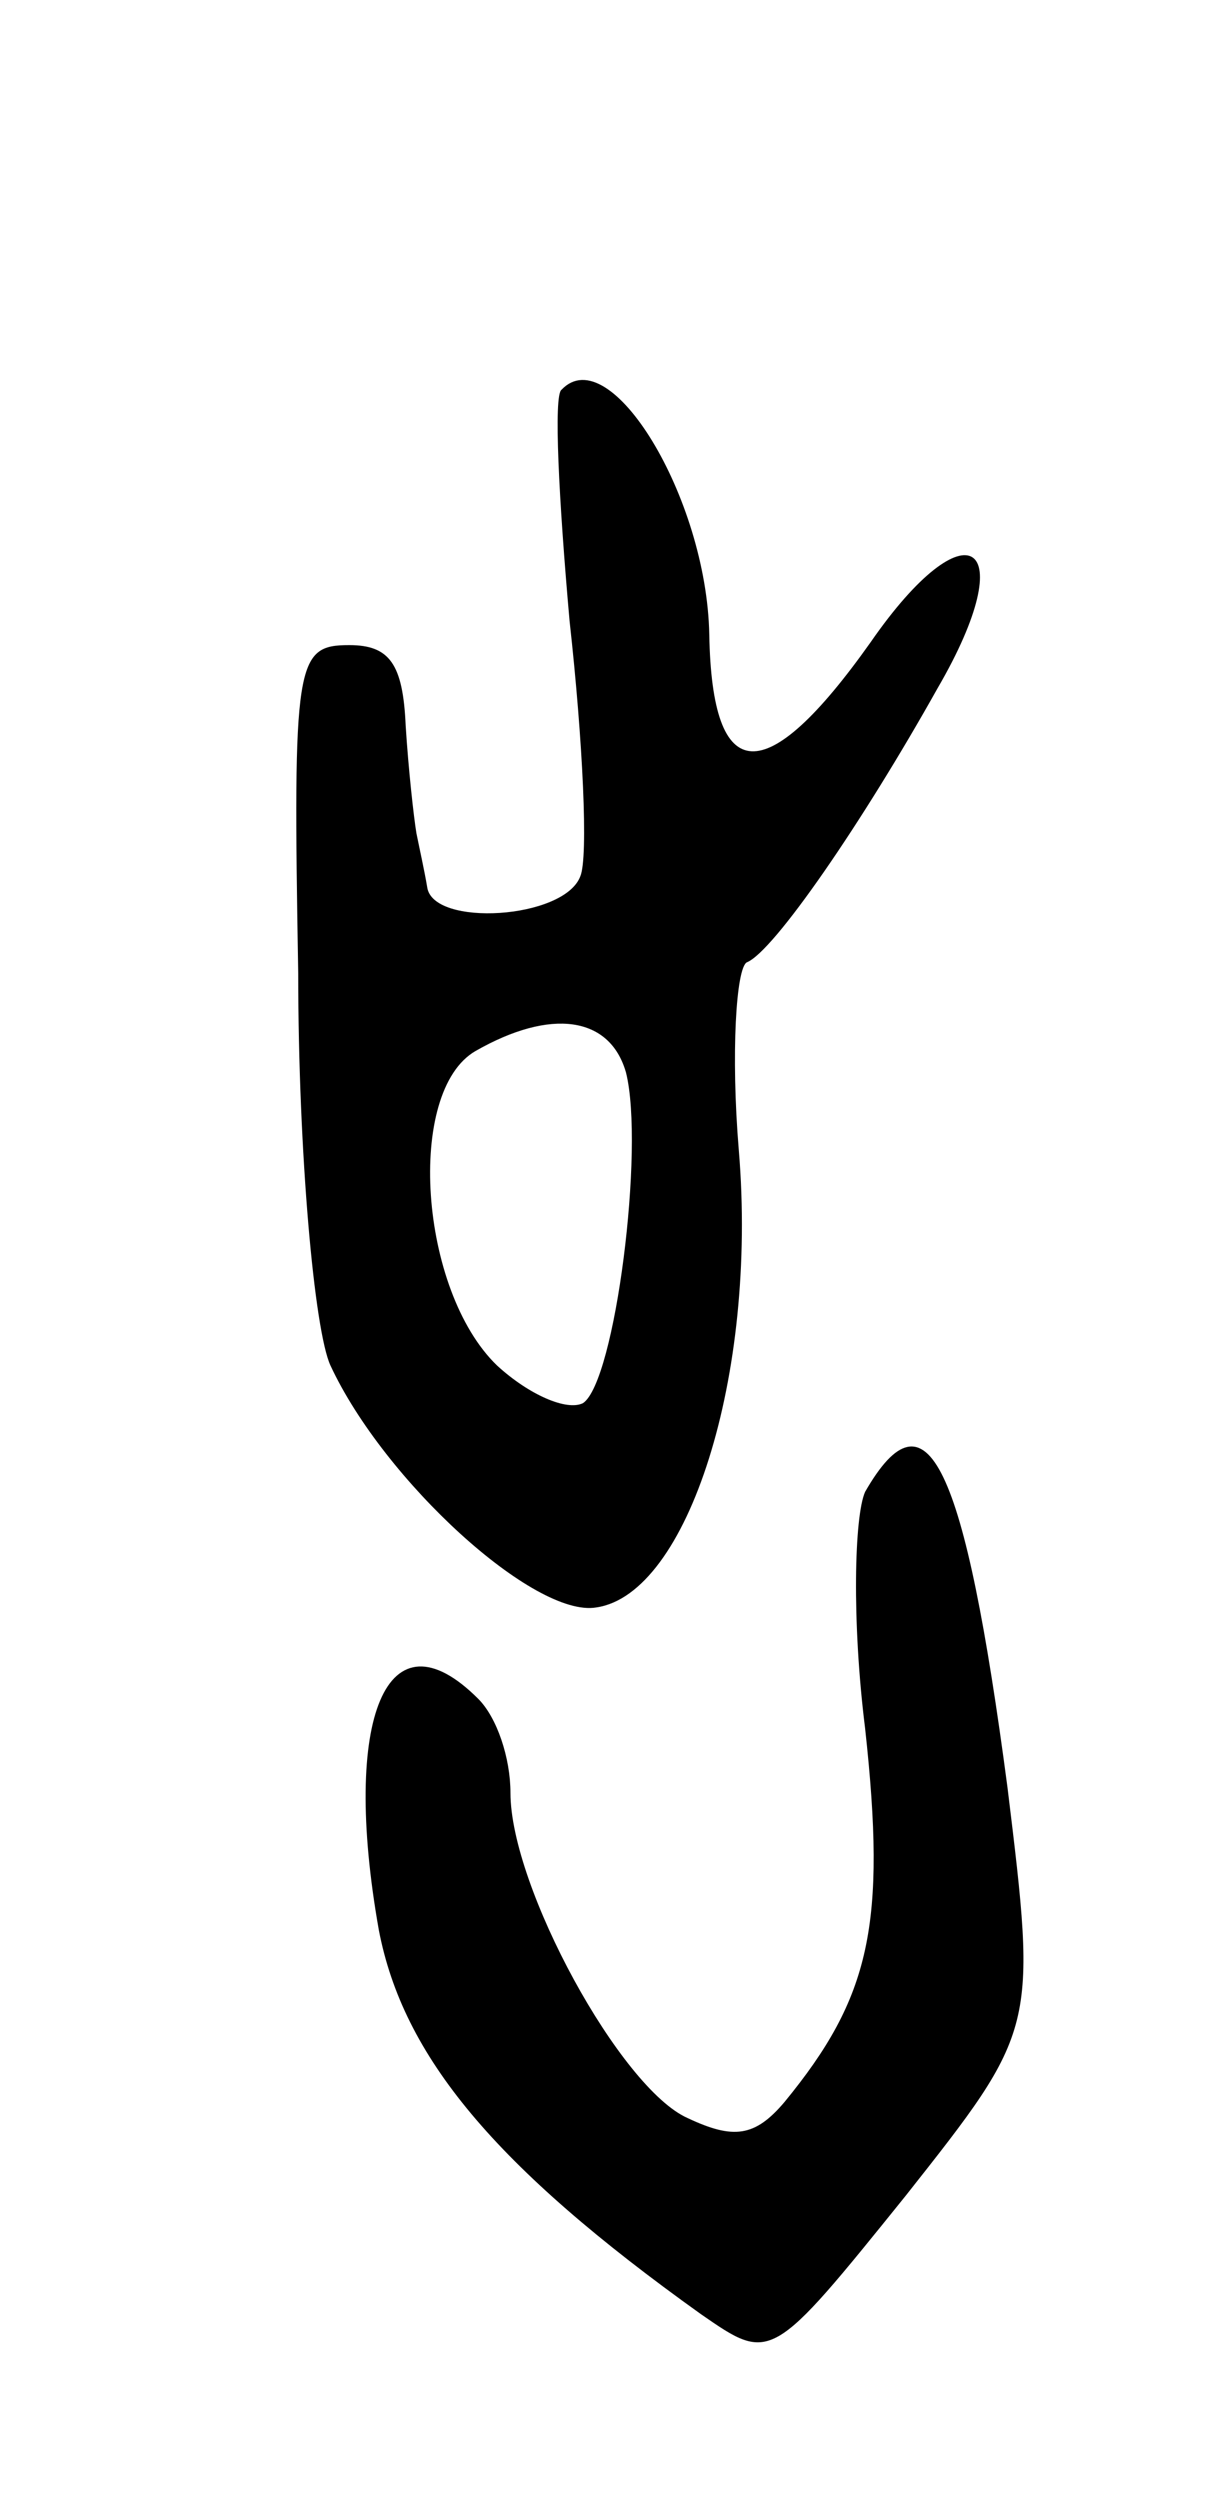 <svg version="1.0" xmlns="http://www.w3.org/2000/svg" width="45" height="93" viewBox="0 0 45 93" ><g transform="translate(0,93) scale(0.1,-0.1)" ><path d="M209 785 c-3 -2 -1 -41 3 -86 5 -45 7 -88 4 -95 -6 -16 -55 -19 -57 -4 -1 6 -3 15 -4 20 -1 6 -3 24 -4 40 -1 23 -6 30 -21 30 -20 0 -21 -6 -19 -122 0 -67 6 -133 12 -146 20 -43 76 -94 99 -90 34 5 60 86 53 170 -3 36 -1 68 3 70 10 4 43 52 71 102 32 55 11 69 -25 17 -39 -55 -59 -54 -60 3 -1 51 -37 110 -55 91z m24 -254 c7 -28 -4 -115 -16 -123 -6 -3 -20 3 -32 14 -29 28 -34 102 -8 117 28 16 50 13 56 -8z"/><path d="M322 375 c-4 -9 -5 -48 0 -88 8 -73 2 -100 -30 -139 -11 -13 -19 -14 -36 -6 -25 11 -66 86 -66 121 0 13 -5 28 -12 35 -34 34 -51 -7 -37 -86 9 -47 43 -88 120 -143 26 -18 26 -18 76 44 49 62 49 62 38 152 -16 121 -30 150 -53 110z"/></g></svg> 
